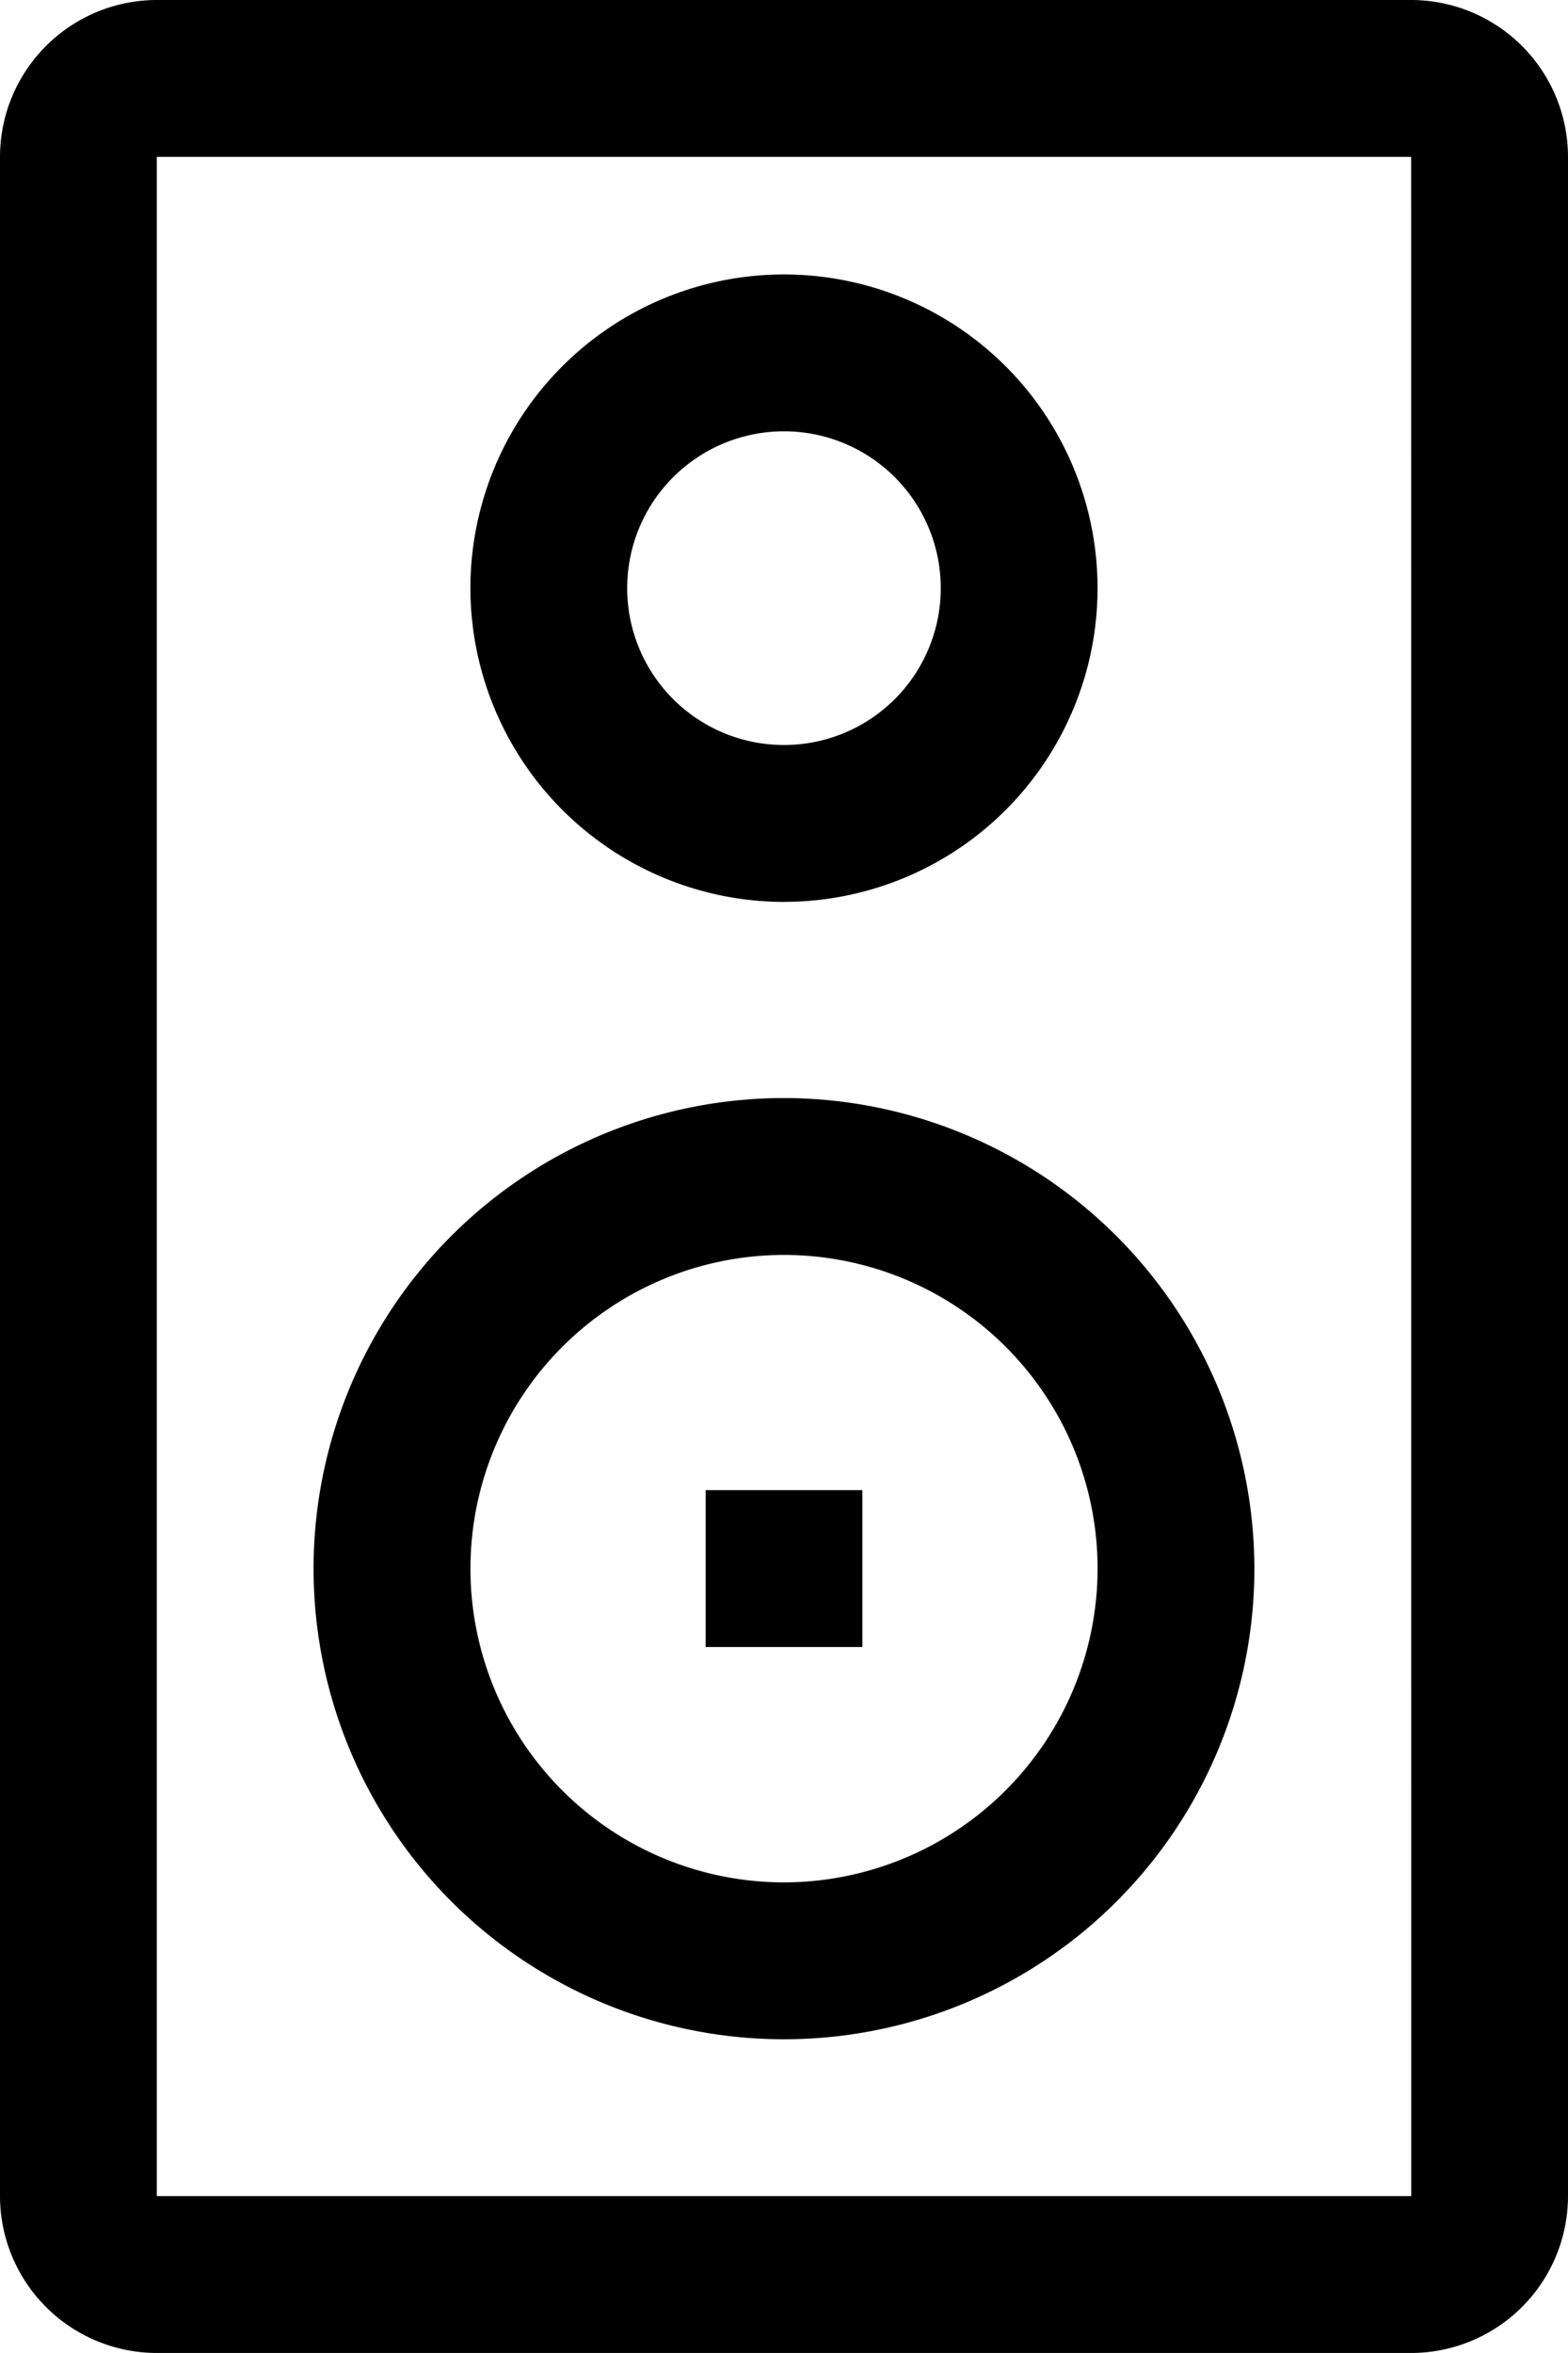 <svg xmlns="http://www.w3.org/2000/svg" width="31.813" height="47.719" viewBox="-4873 11031 31.813 47.719"><g data-name="speaker"><path d="M-4844.369 11031h-25.45a3.185 3.185 0 0 0-3.181 3.181v41.356a3.185 3.185 0 0 0 3.181 3.182h25.45a3.185 3.185 0 0 0 3.182-3.182v-41.356a3.185 3.185 0 0 0-3.182-3.181Zm0 44.537h-25.45v-41.356h25.45l.002 41.356Z" fill-rule="evenodd" data-name="Path 92"/><path d="M-4857.094 11053.269a9.544 9.544 0 1 0 9.544 9.543 9.554 9.554 0 0 0-9.544-9.543Zm0 15.906a6.362 6.362 0 1 1 6.363-6.363 6.37 6.37 0 0 1-6.363 6.363Z" fill-rule="evenodd" data-name="Path 93"/><path d="M-4857.094 11049.29a6.362 6.362 0 1 0-6.362-6.362 6.37 6.37 0 0 0 6.362 6.363Zm0-9.543a3.181 3.181 0 1 1 0 6.362 3.181 3.181 0 0 1 0-6.362Z" fill-rule="evenodd" data-name="Path 94"/><path d="M-4858.683 11061.22h3.18v3.182h-3.18v-3.181Z" fill-rule="evenodd" data-name="Path 95"/></g></svg>